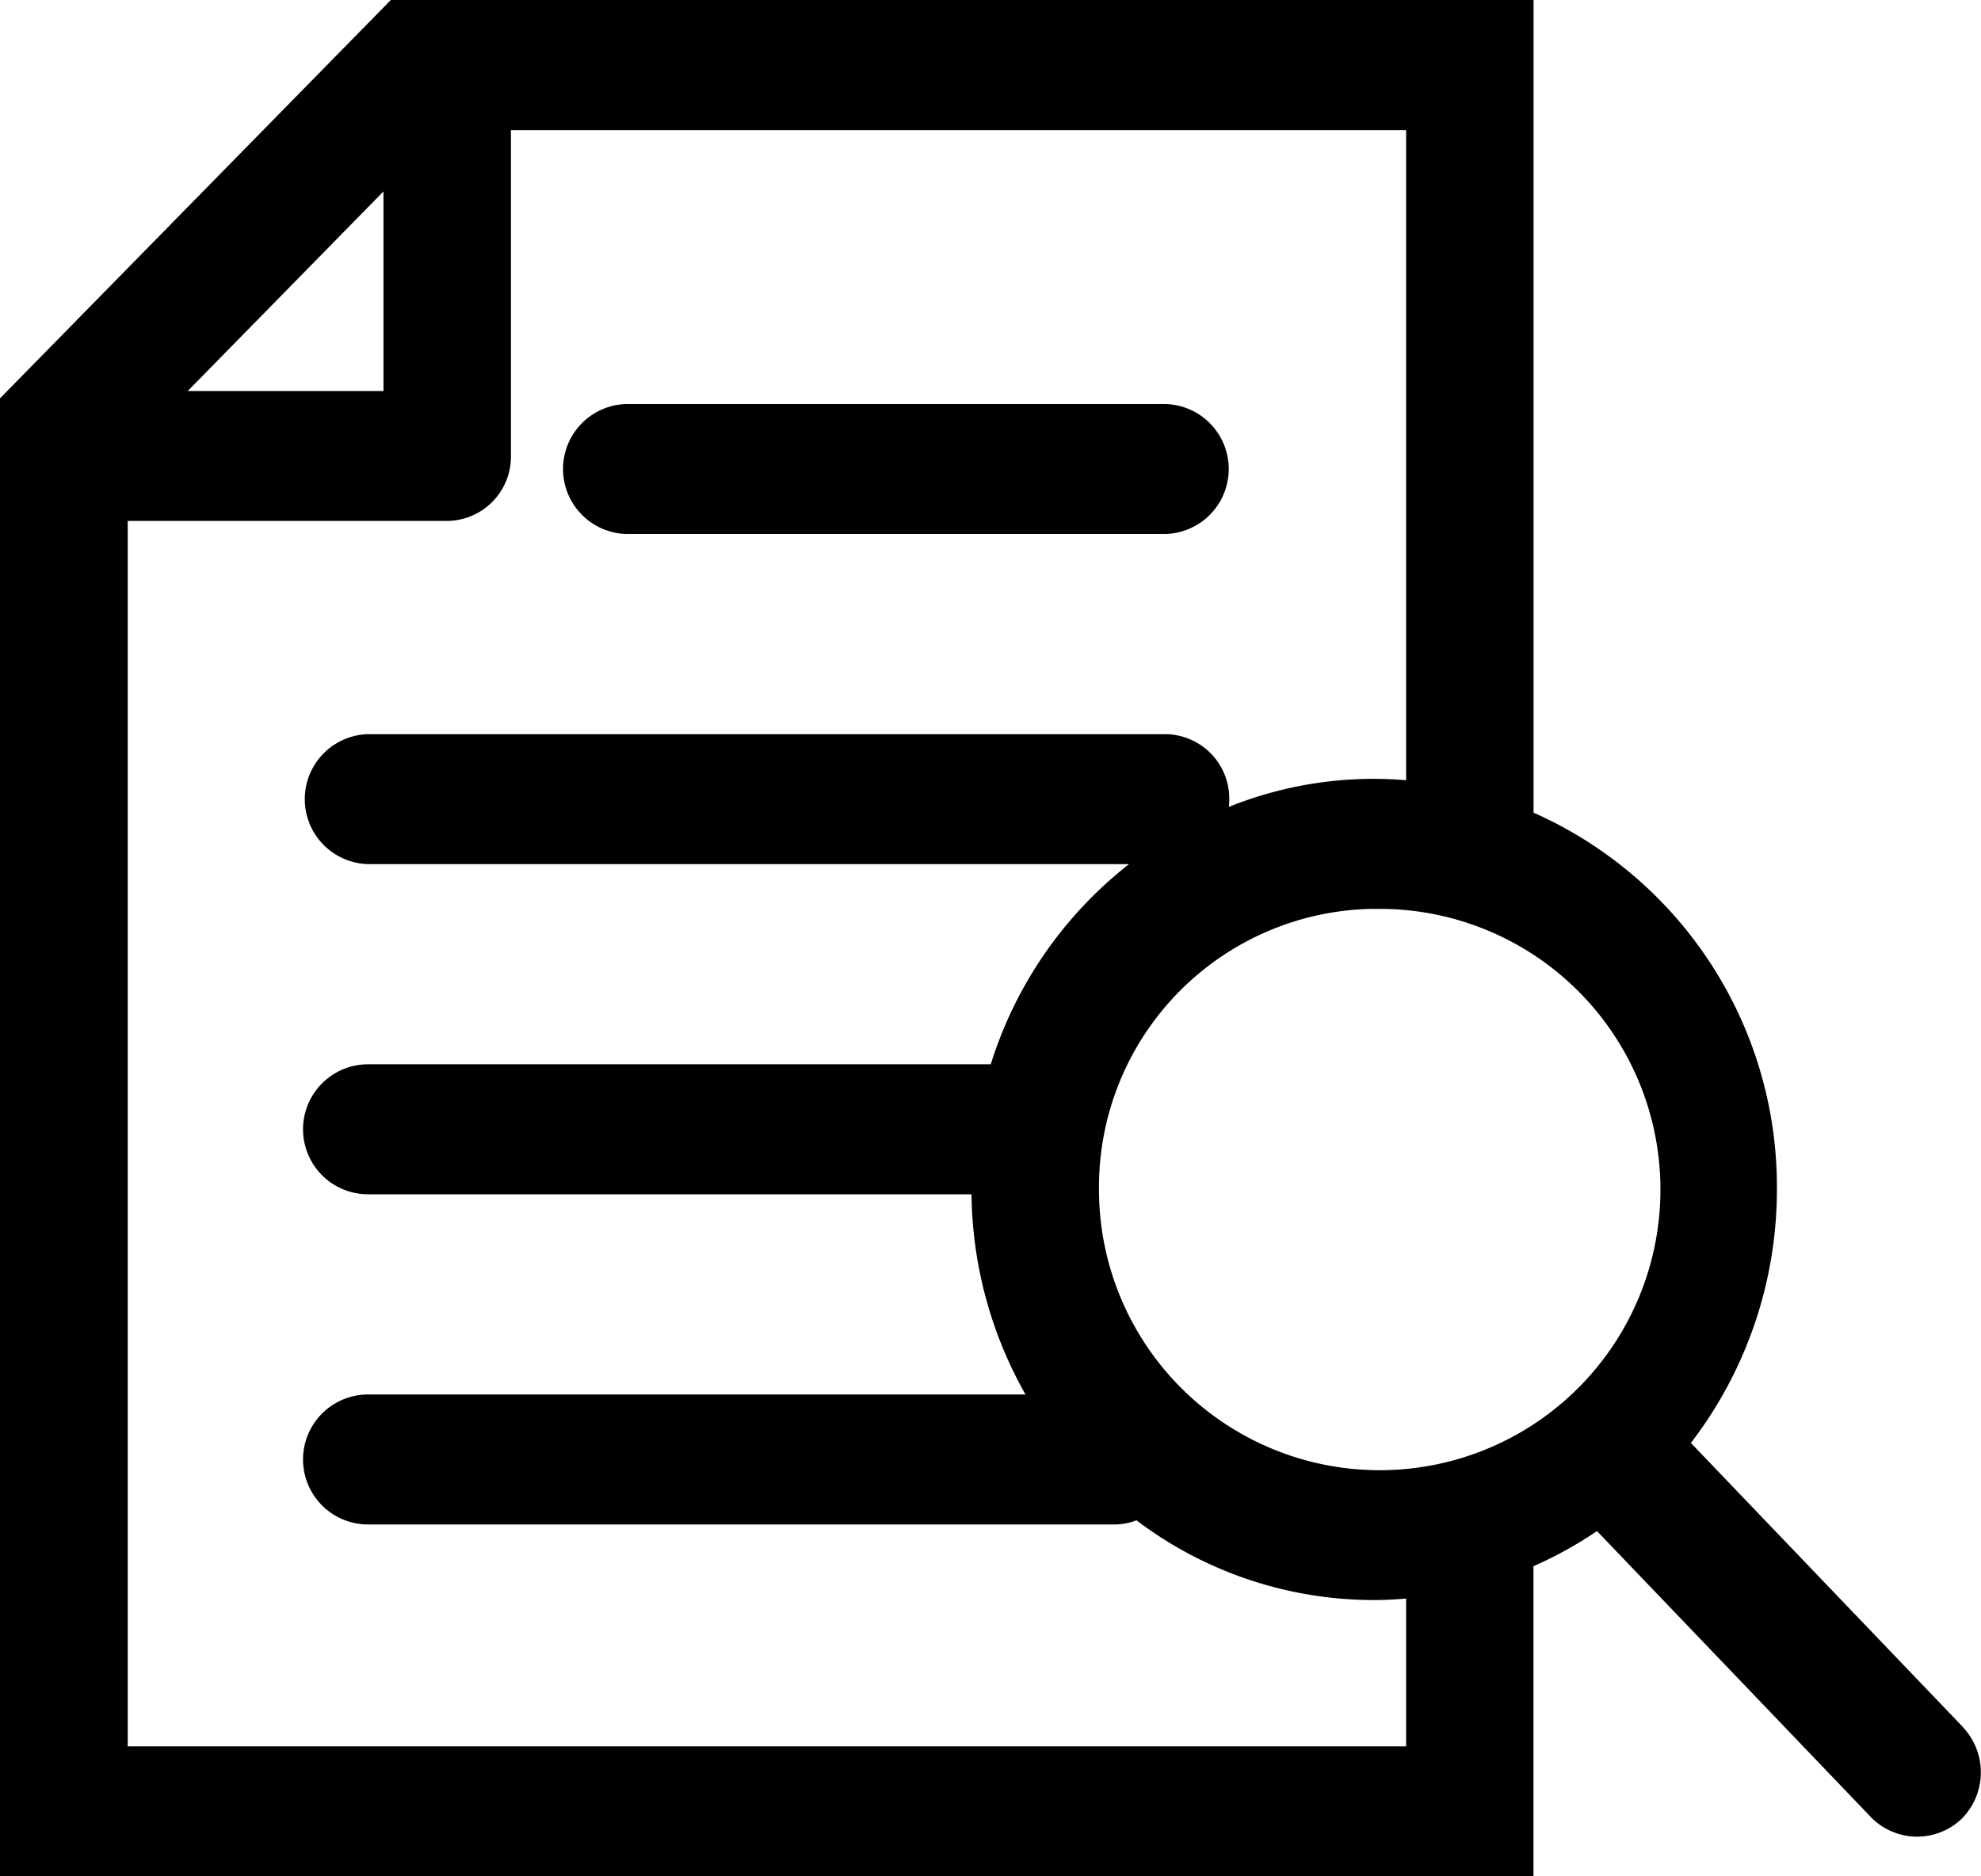 <svg xmlns="http://www.w3.org/2000/svg" width="38" height="36"><path d="M37.65 33.132l-5.215-5.447a7.988 7.988 0 001.65-4.864 7.85 7.85 0 00-4.668-7.229V0H7.497l-7.5 7.646V36h29.418v-5.95a7.691 7.691 0 001.219-.674l5.266 5.5a1.236 1.236 0 001.729.02 1.263 1.263 0 00.019-1.763zM9.801 8.75V2.496h17.172V14.97a7.35 7.35 0 00-.612-.027 7.456 7.456 0 00-2.789.538 1.451 1.451 0 00.008-.148 1.236 1.236 0 00-1.222-1.247h-15.3a1.247 1.247 0 000 2.493h14.6a7.841 7.841 0 00-2.653 3.841H7.06a1.247 1.247 0 000 2.494h11.576a7.965 7.965 0 001.035 3.841H7.06a1.247 1.247 0 000 2.494h14.317a1.158 1.158 0 00.422-.08 7.546 7.546 0 004.562 1.53c.194 0 .393-.01.612-.029v2.836H2.45V9.995h6.134A1.235 1.235 0 009.801 8.75zm16.56 8.689a5.385 5.385 0 11-5.28 5.384 5.338 5.338 0 015.28-5.386zM3.6 7.503l3.756-3.83v3.83z"/><path d="M12.012 10.245h10.346a1.247 1.247 0 000-2.493H12.012a1.247 1.247 0 000 2.493z"/></svg>
